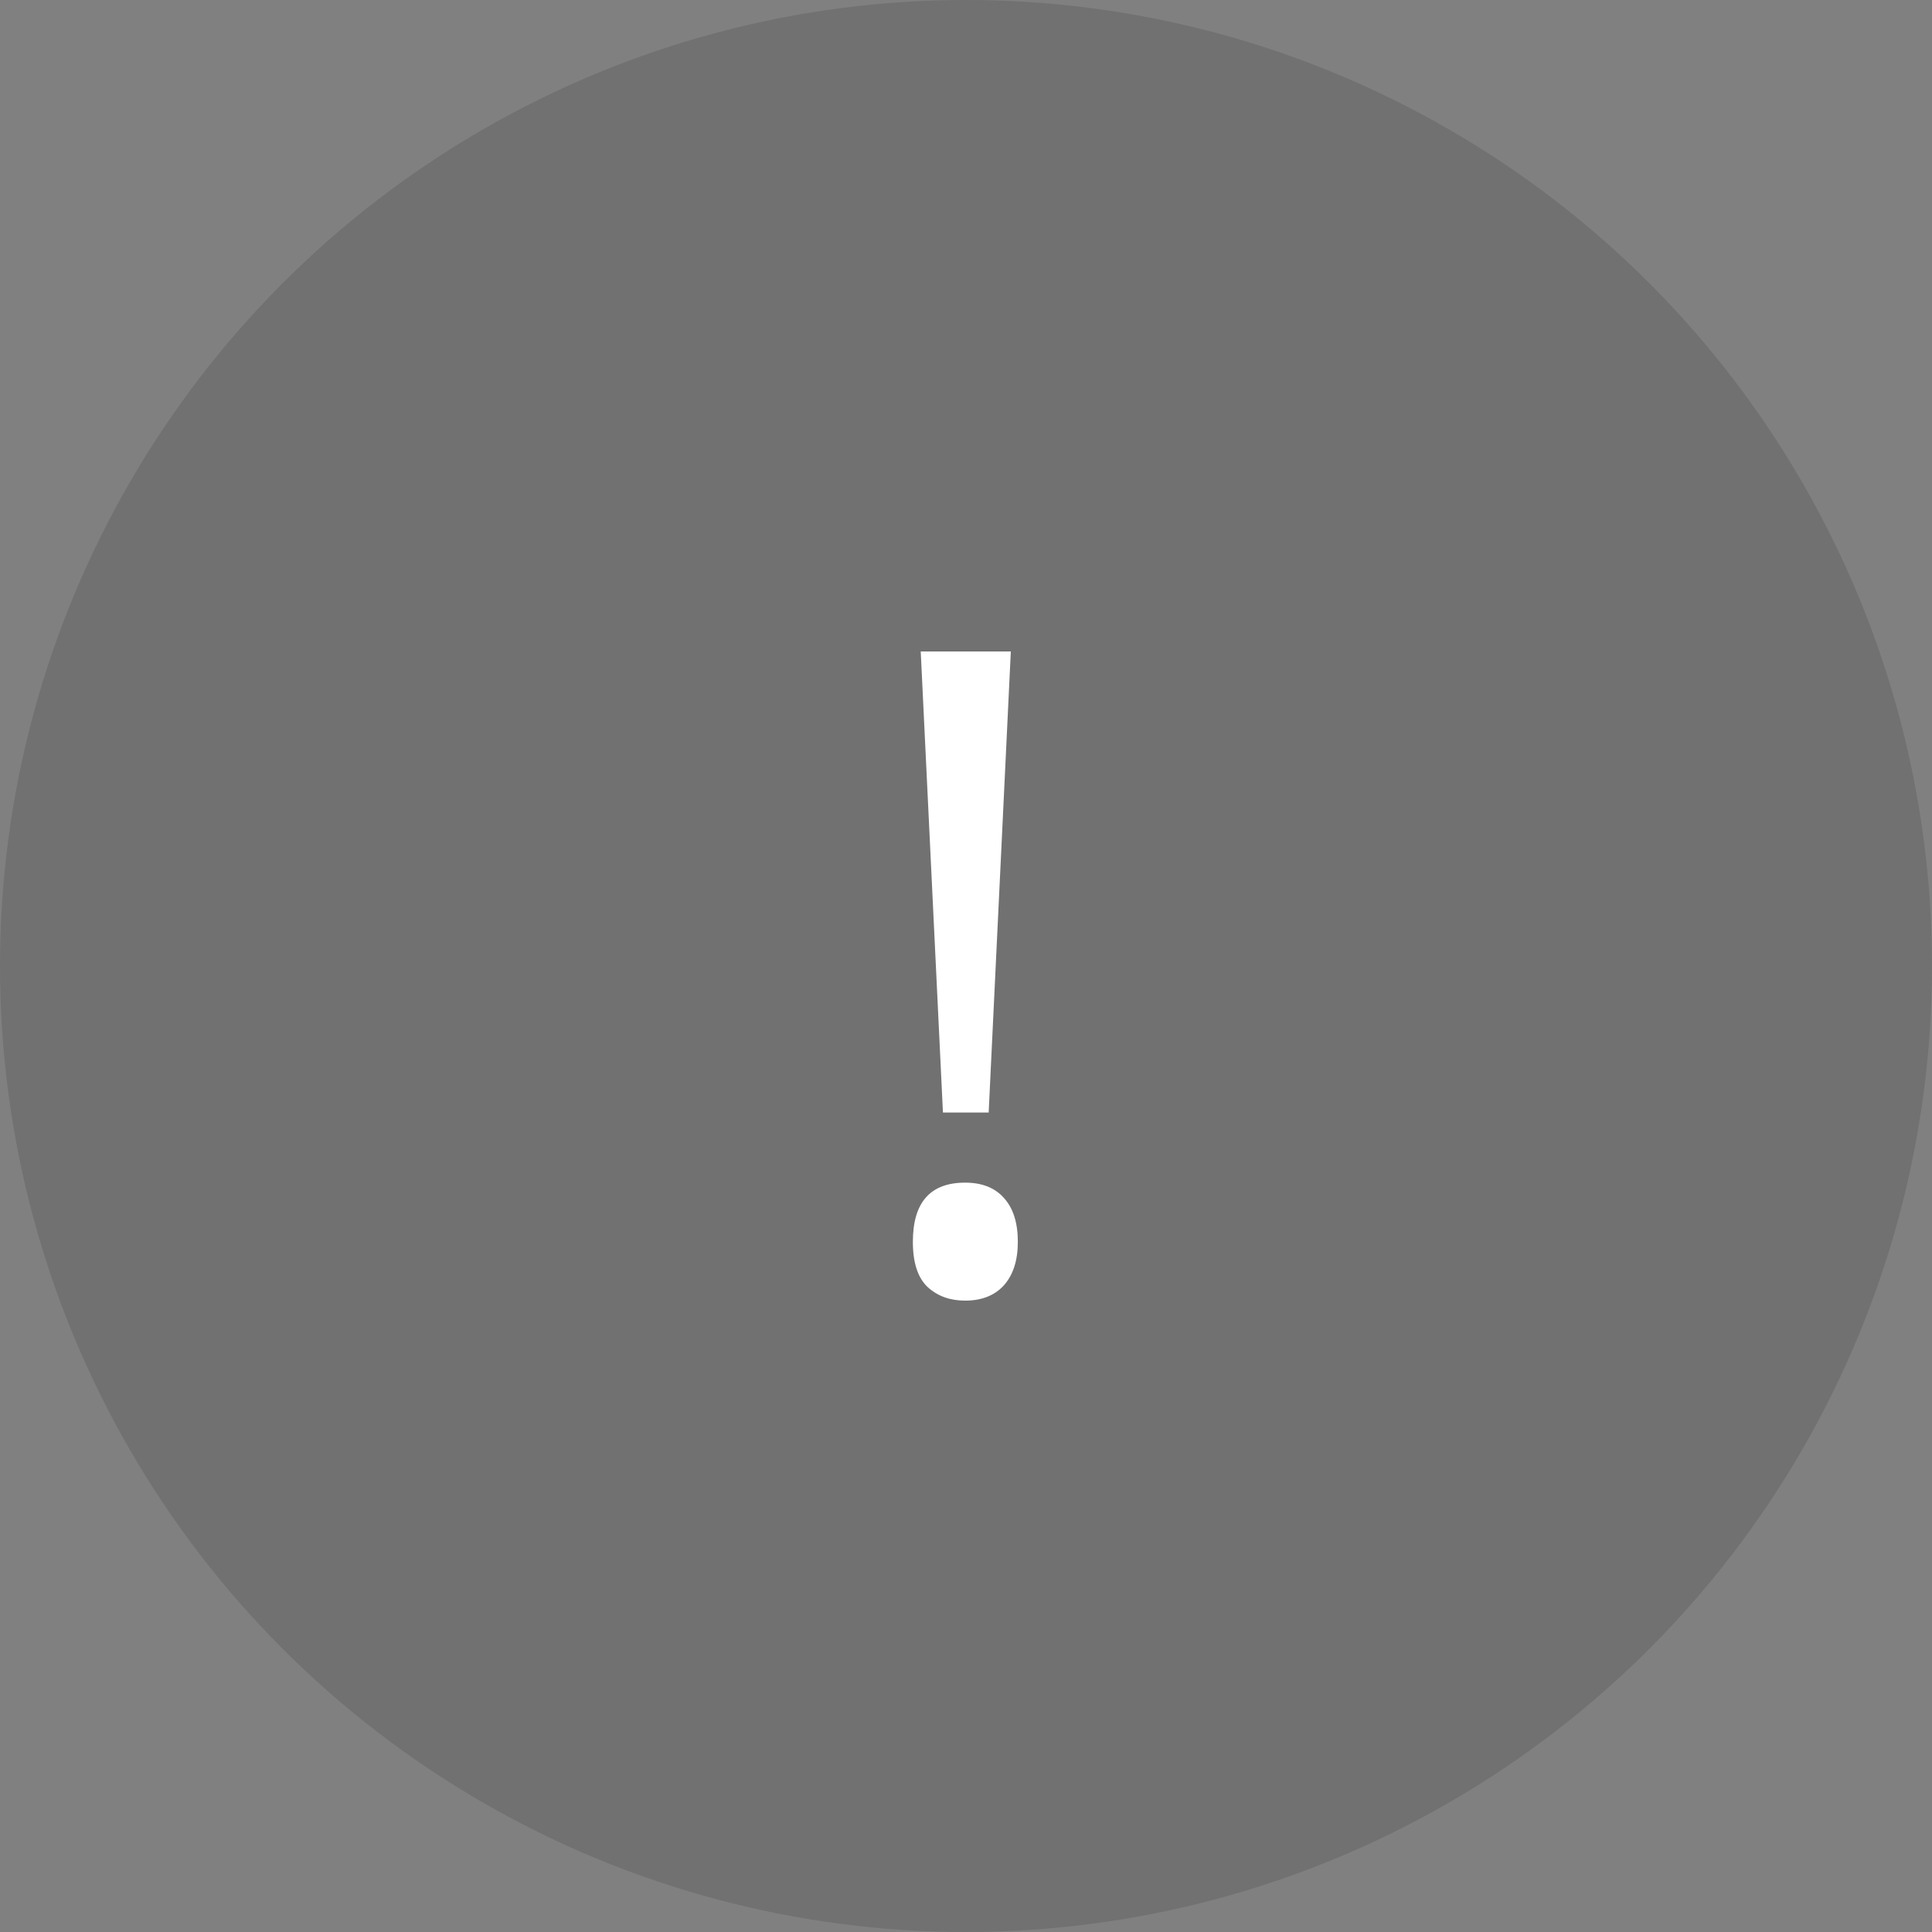 <?xml version="1.0" encoding="UTF-8"?> <svg xmlns="http://www.w3.org/2000/svg" width="30" height="30" viewBox="0 0 30 30" fill="none"><rect x="0" y="0" width="30" height="30" fill="#808080" stroke="none"/> <circle cx="15" cy="15" r="15" fill="#231F20" fill-opacity="0.15"></circle> <path d="M15.352 17.275H14.642L14.297 10.116H15.696L15.352 17.275ZM14.175 19.283C14.175 18.67 14.446 18.364 14.986 18.364C15.248 18.364 15.448 18.443 15.588 18.601C15.732 18.758 15.805 18.986 15.805 19.283C15.805 19.572 15.732 19.797 15.588 19.959C15.444 20.117 15.243 20.196 14.986 20.196C14.752 20.196 14.558 20.126 14.405 19.986C14.252 19.842 14.175 19.608 14.175 19.283Z" fill="white"></path> </svg> 